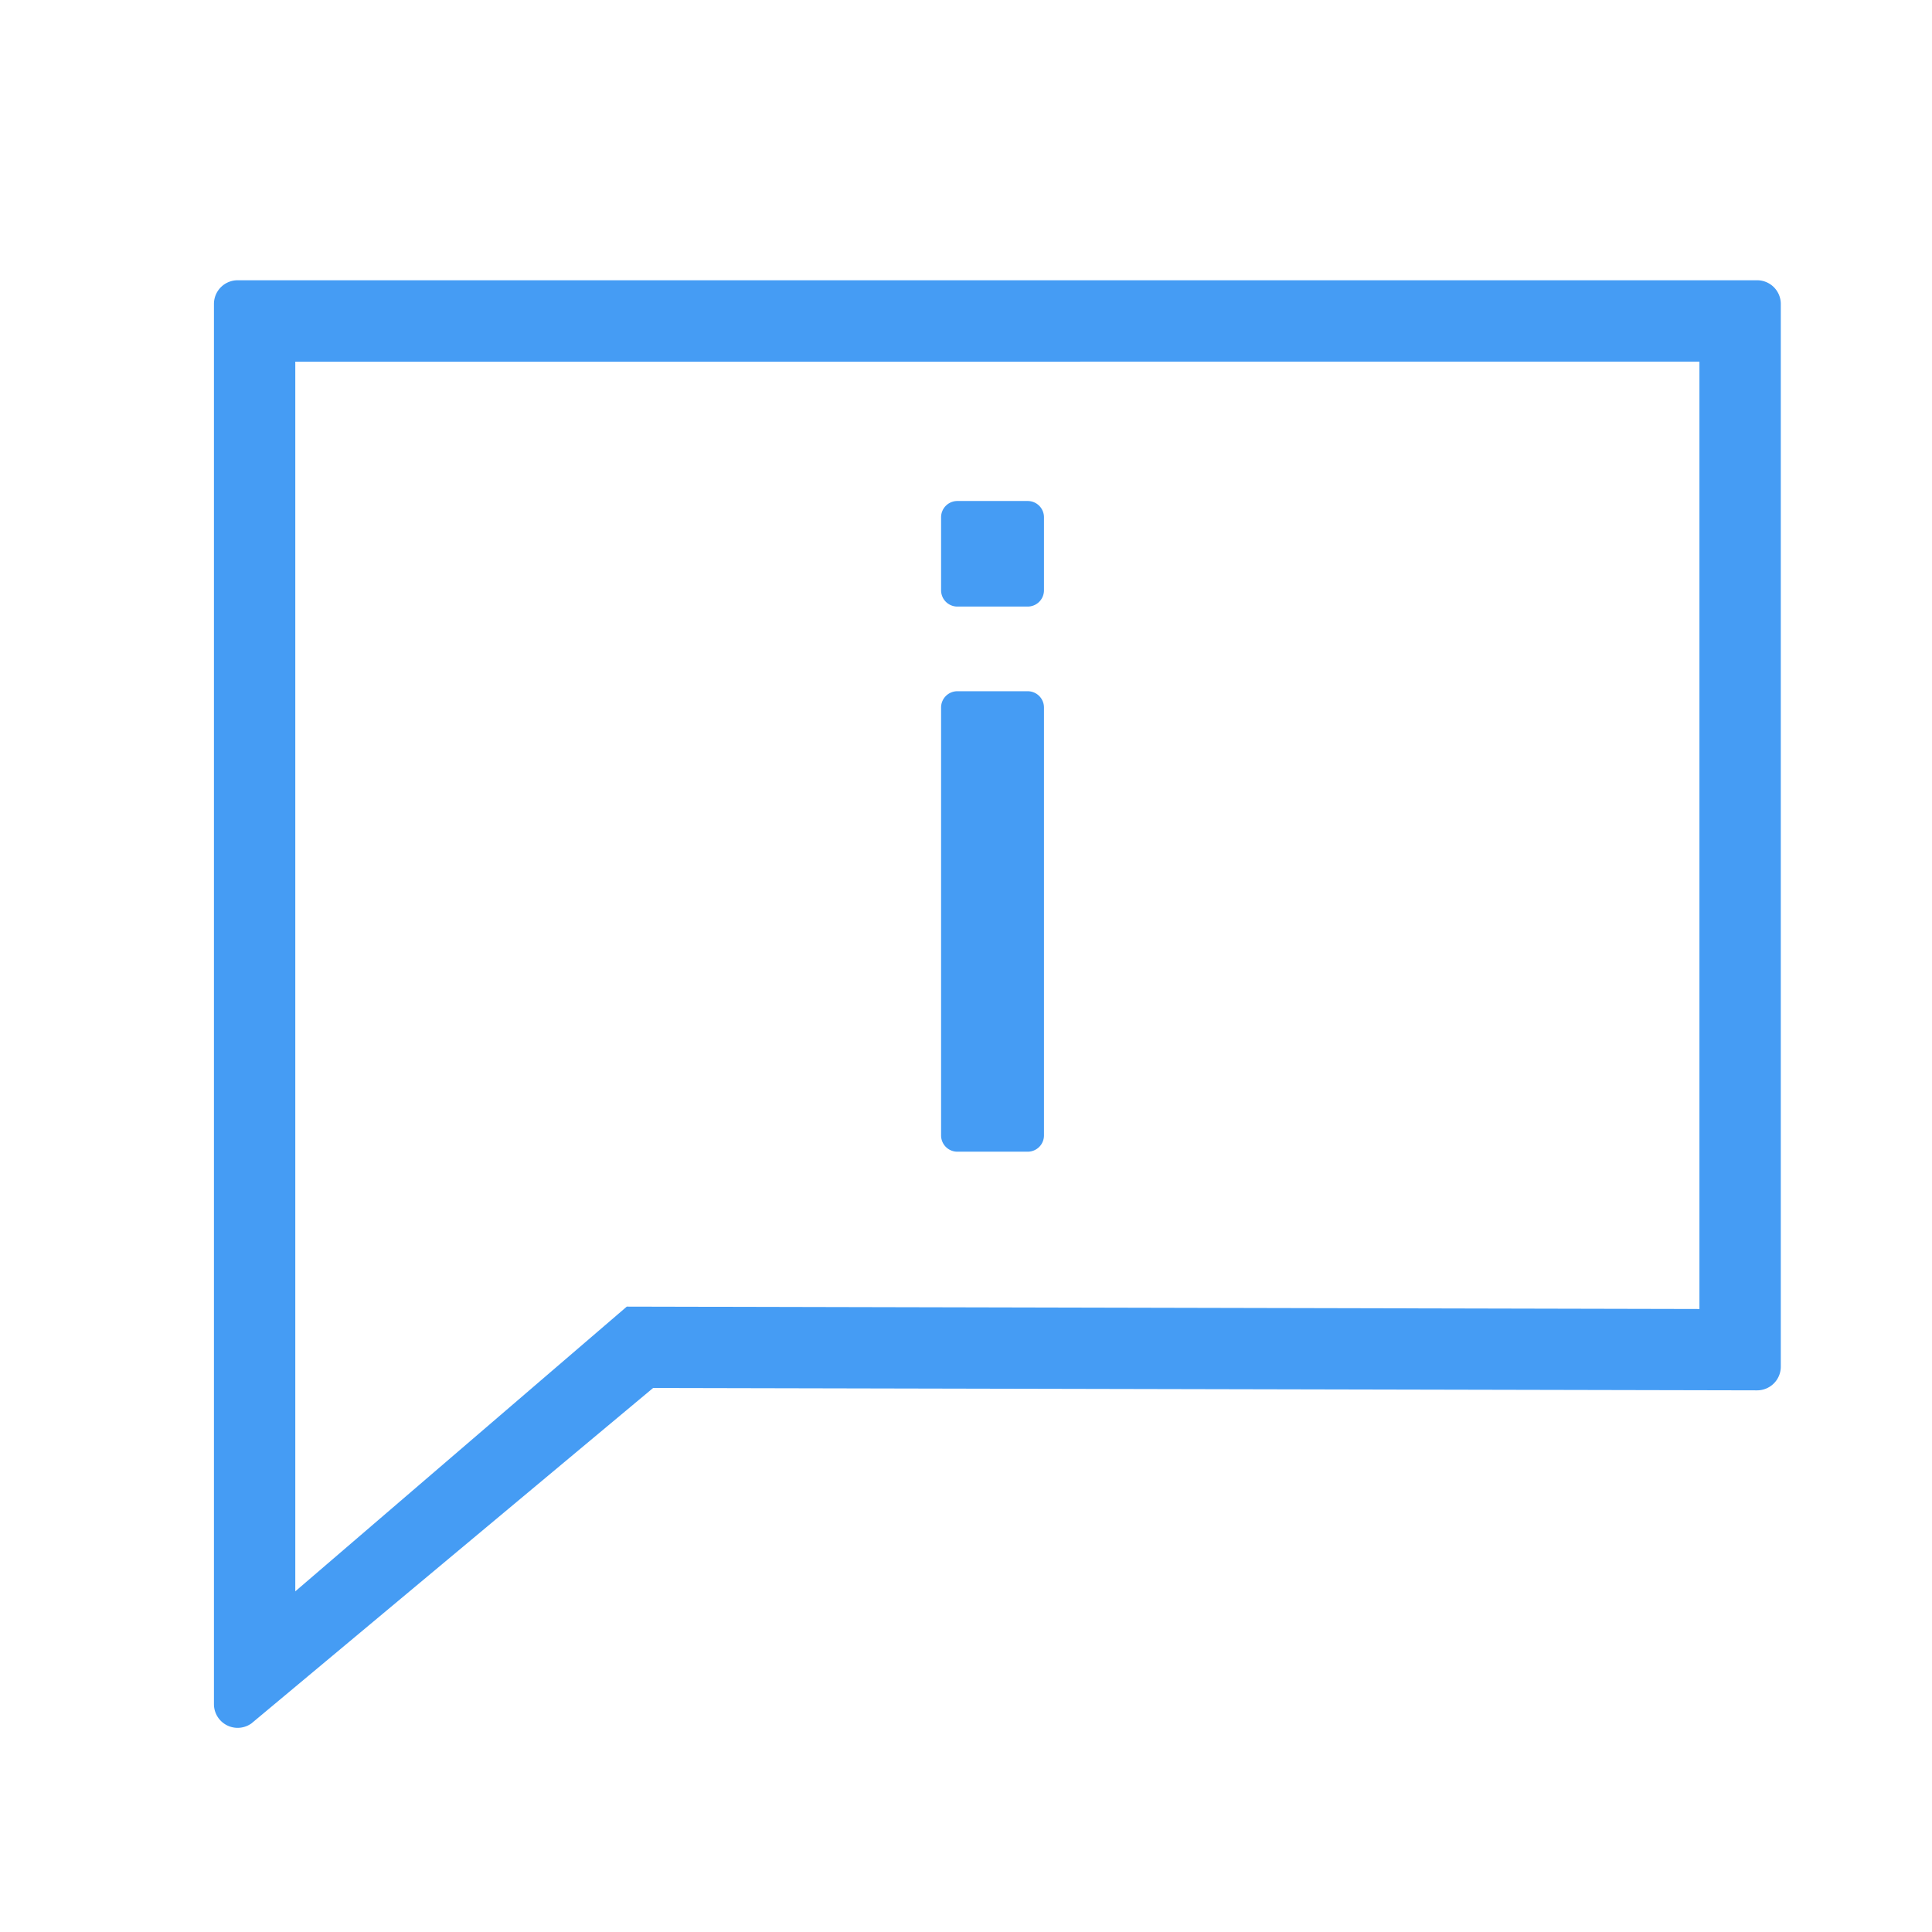 <svg id="fae29872-1add-4734-859d-97e0a530f8c6" data-name="Layer 1" xmlns="http://www.w3.org/2000/svg" viewBox="0 0 95 95"><path d="M10.52,83.8V14.946a1.165,1.165,0,0,1,1.166-1.165H86.4a1.164,1.164,0,0,1,1.165,1.165V67.2A1.165,1.165,0,0,1,86.4,68.366l-54.284-.117L12.368,84.74A1.165,1.165,0,0,1,10.52,83.8Zm4-66.015V78.249l16.3-14,52.744.117V17.781Z" style="fill:#459CF4"/><path d="M50.534,29.826H47.075a.8.8,0,0,1-.8-.8V25.435a.8.8,0,0,1,.8-.8h3.459a.8.8,0,0,1,.8.8v3.591A.8.8,0,0,1,50.534,29.826Z" style="fill:#459CF4"/><path d="M50.534,56.631H47.075a.8.8,0,0,1-.8-.8V34.789a.8.8,0,0,1,.8-.8h3.459a.8.8,0,0,1,.8.8V55.83A.8.8,0,0,1,50.534,56.631Z" style="fill:#459CF4"/></svg>